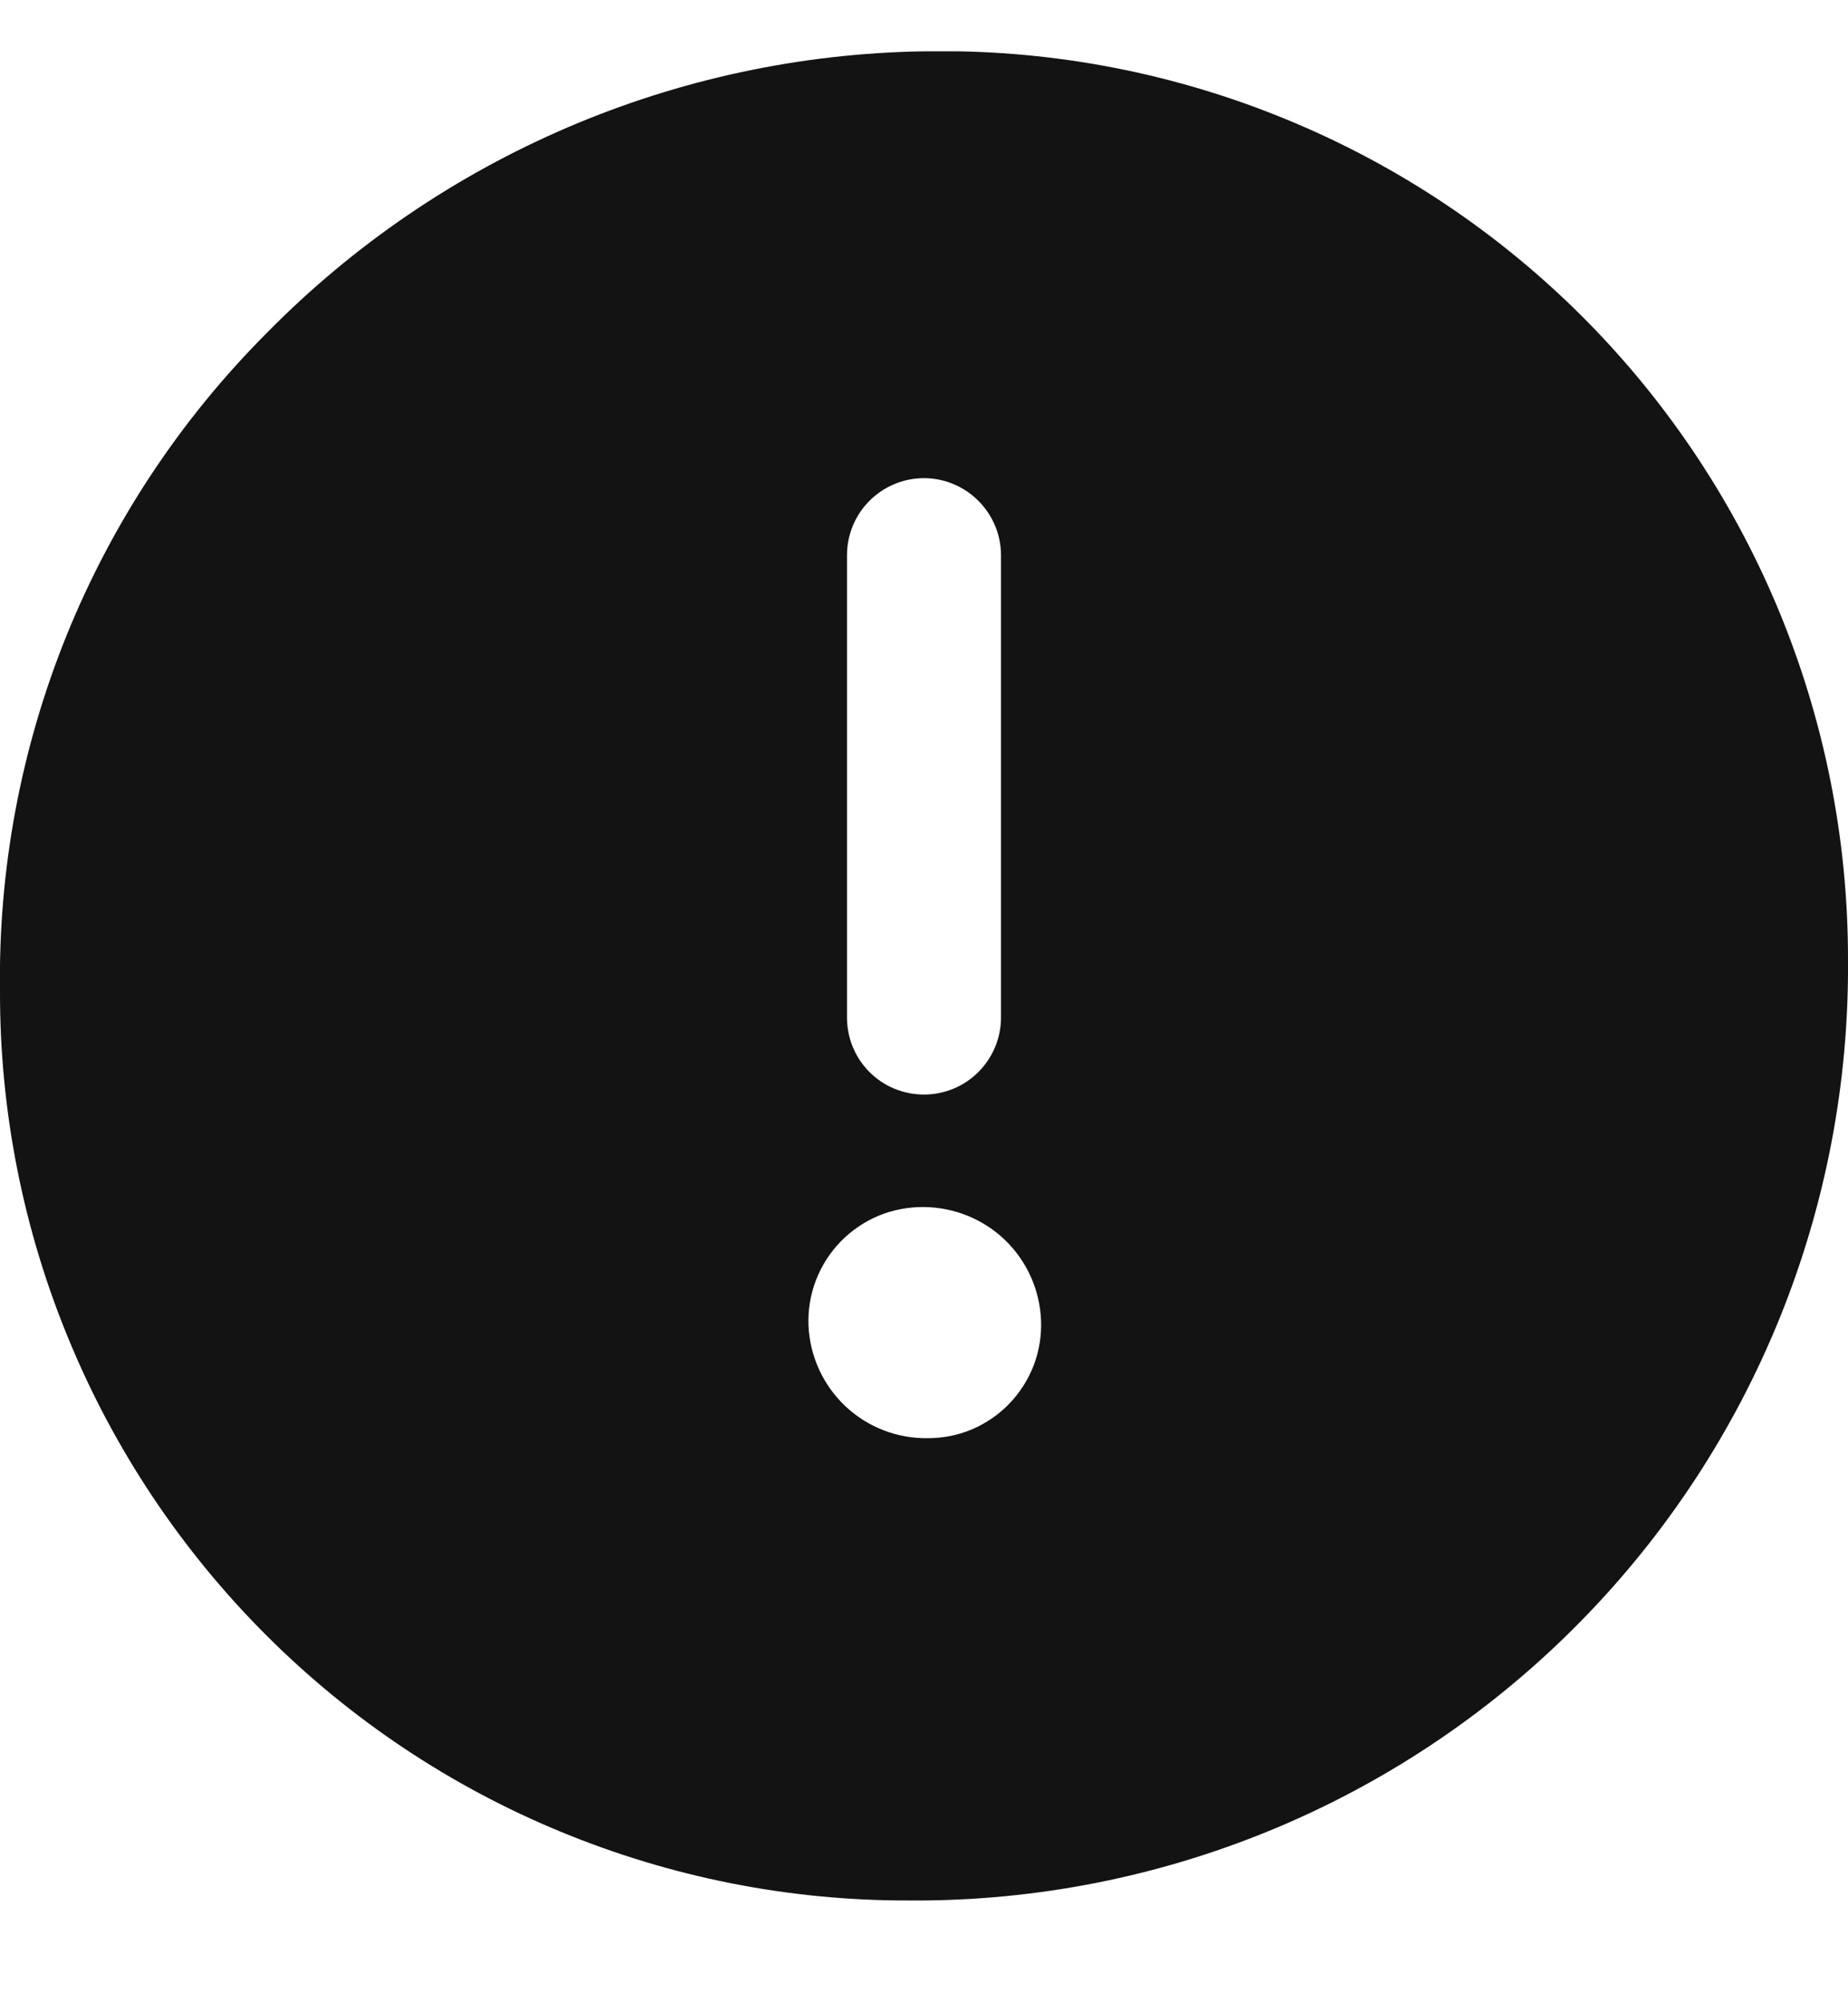 <svg width="12" height="13" viewBox="0 0 12 13" fill="none" xmlns="http://www.w3.org/2000/svg">
<g clip-path="url(#clip0_10040_805)">
<path d="M6 0.333C4.394 0.358 2.862 1.014 1.735 2.158C1.174 2.719 0.731 3.387 0.433 4.122C0.135 4.858 -0.012 5.645 -0 6.438C-0.001 7.213 0.151 7.98 0.448 8.696C0.744 9.412 1.179 10.062 1.727 10.61C2.275 11.158 2.925 11.592 3.641 11.887C4.358 12.183 5.125 12.335 5.9 12.333H6C7.605 12.319 9.138 11.668 10.263 10.523C11.389 9.378 12.013 7.833 12 6.228C12.001 5.445 11.846 4.669 11.544 3.946C11.242 3.224 10.798 2.568 10.239 2.019C9.68 1.47 9.017 1.038 8.289 0.749C7.561 0.459 6.783 0.318 6 0.333ZM5.25 8.603C5.246 8.503 5.262 8.403 5.298 8.309C5.334 8.215 5.389 8.129 5.459 8.057C5.529 7.985 5.613 7.928 5.706 7.889C5.799 7.851 5.899 7.832 6 7.833C6.197 7.835 6.386 7.912 6.527 8.048C6.669 8.185 6.752 8.372 6.76 8.568C6.764 8.667 6.748 8.766 6.713 8.859C6.677 8.952 6.624 9.036 6.555 9.108C6.487 9.179 6.404 9.236 6.313 9.275C6.222 9.314 6.124 9.333 6.025 9.333C5.826 9.336 5.634 9.262 5.489 9.125C5.345 8.989 5.259 8.802 5.25 8.603ZM5.5 6.603V3.603C5.5 3.471 5.552 3.344 5.646 3.25C5.74 3.156 5.867 3.103 6 3.103C6.132 3.103 6.259 3.156 6.353 3.25C6.447 3.344 6.5 3.471 6.5 3.603V6.603C6.5 6.736 6.447 6.863 6.353 6.957C6.259 7.051 6.132 7.103 6 7.103C5.867 7.103 5.74 7.051 5.646 6.957C5.552 6.863 5.5 6.736 5.5 6.603Z" fill="#131313"/>
</g>
<defs>
<clipPath id="clip0_10040_805">
<rect width="12" height="12" fill="white" transform="translate(0 0.333)"/>
</clipPath>
</defs>
</svg>
